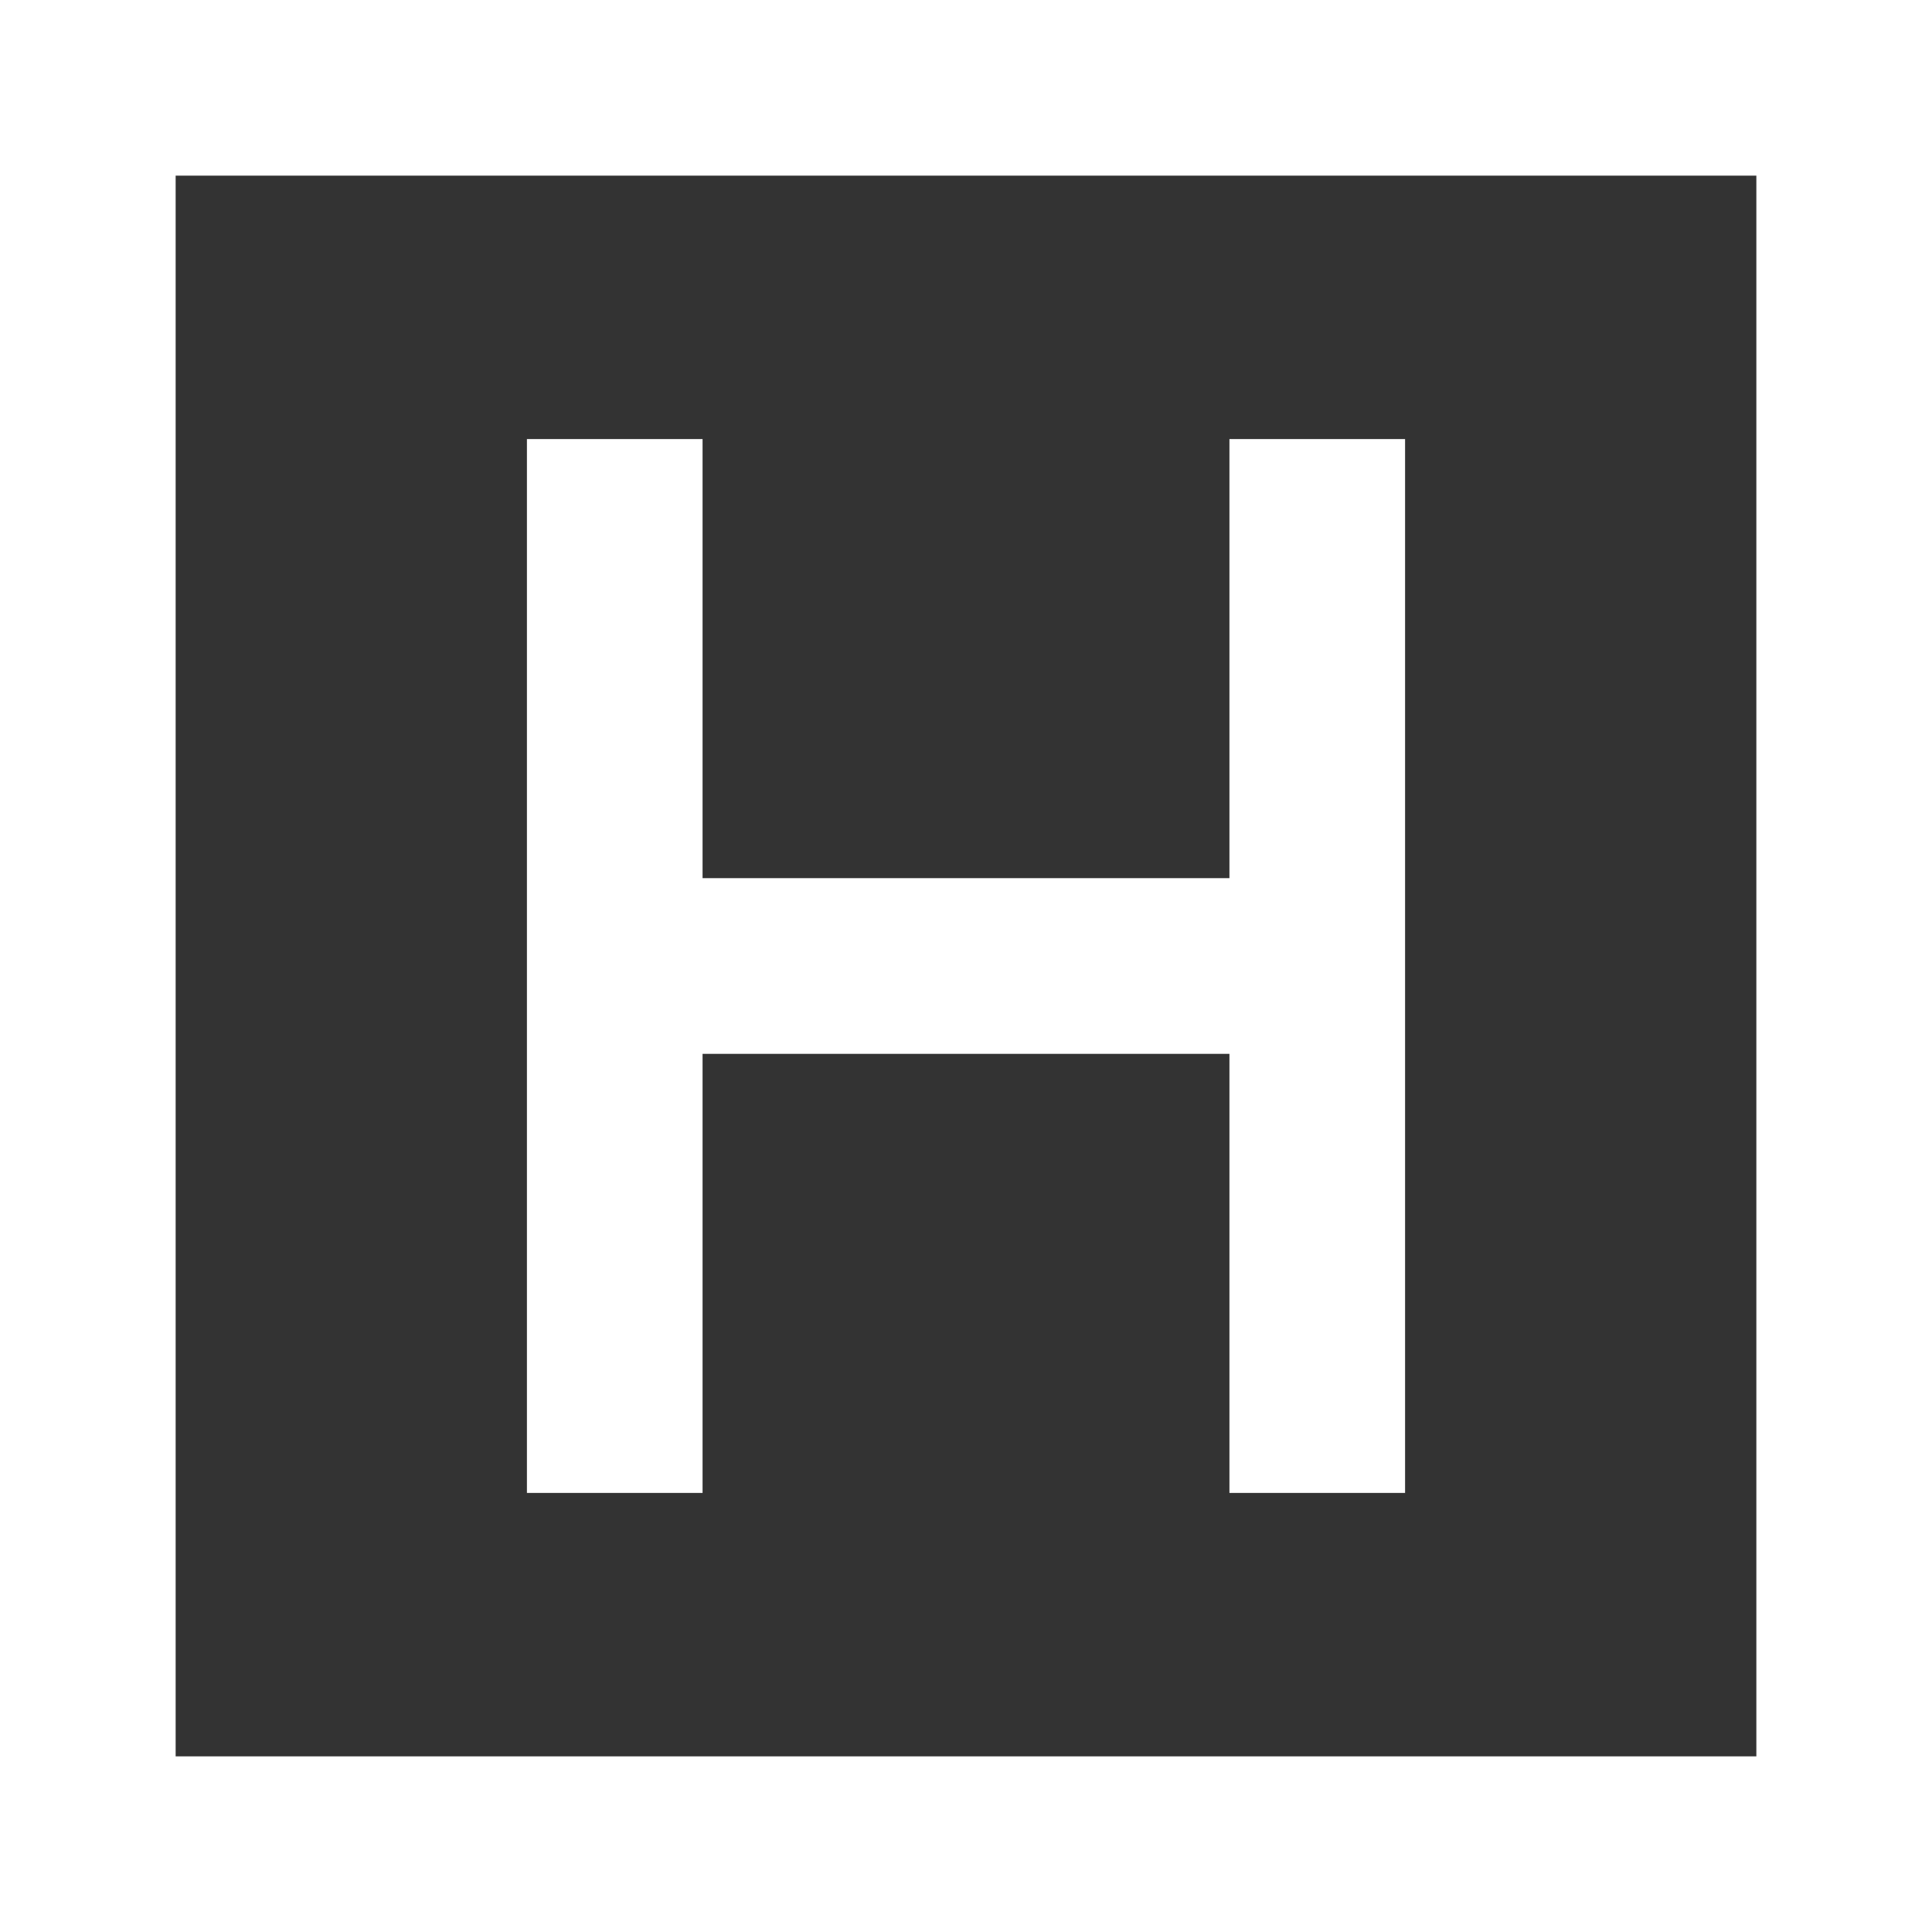 <svg width="34" height="34" viewBox="0 0 34 34" fill="none" xmlns="http://www.w3.org/2000/svg">
<rect x="0" y="0" width="34" height="34" fill="#333333" stroke="none"/>
<path d="M0 0V34H34V0H0ZM3.091 3.091H30.909V30.909H3.091V3.091ZM9.273 7.727V26.273H12.364V18.546H21.636V26.273H24.727V7.727H21.636V15.454H12.364V7.727H9.273Z" fill="white"/>
</svg>
